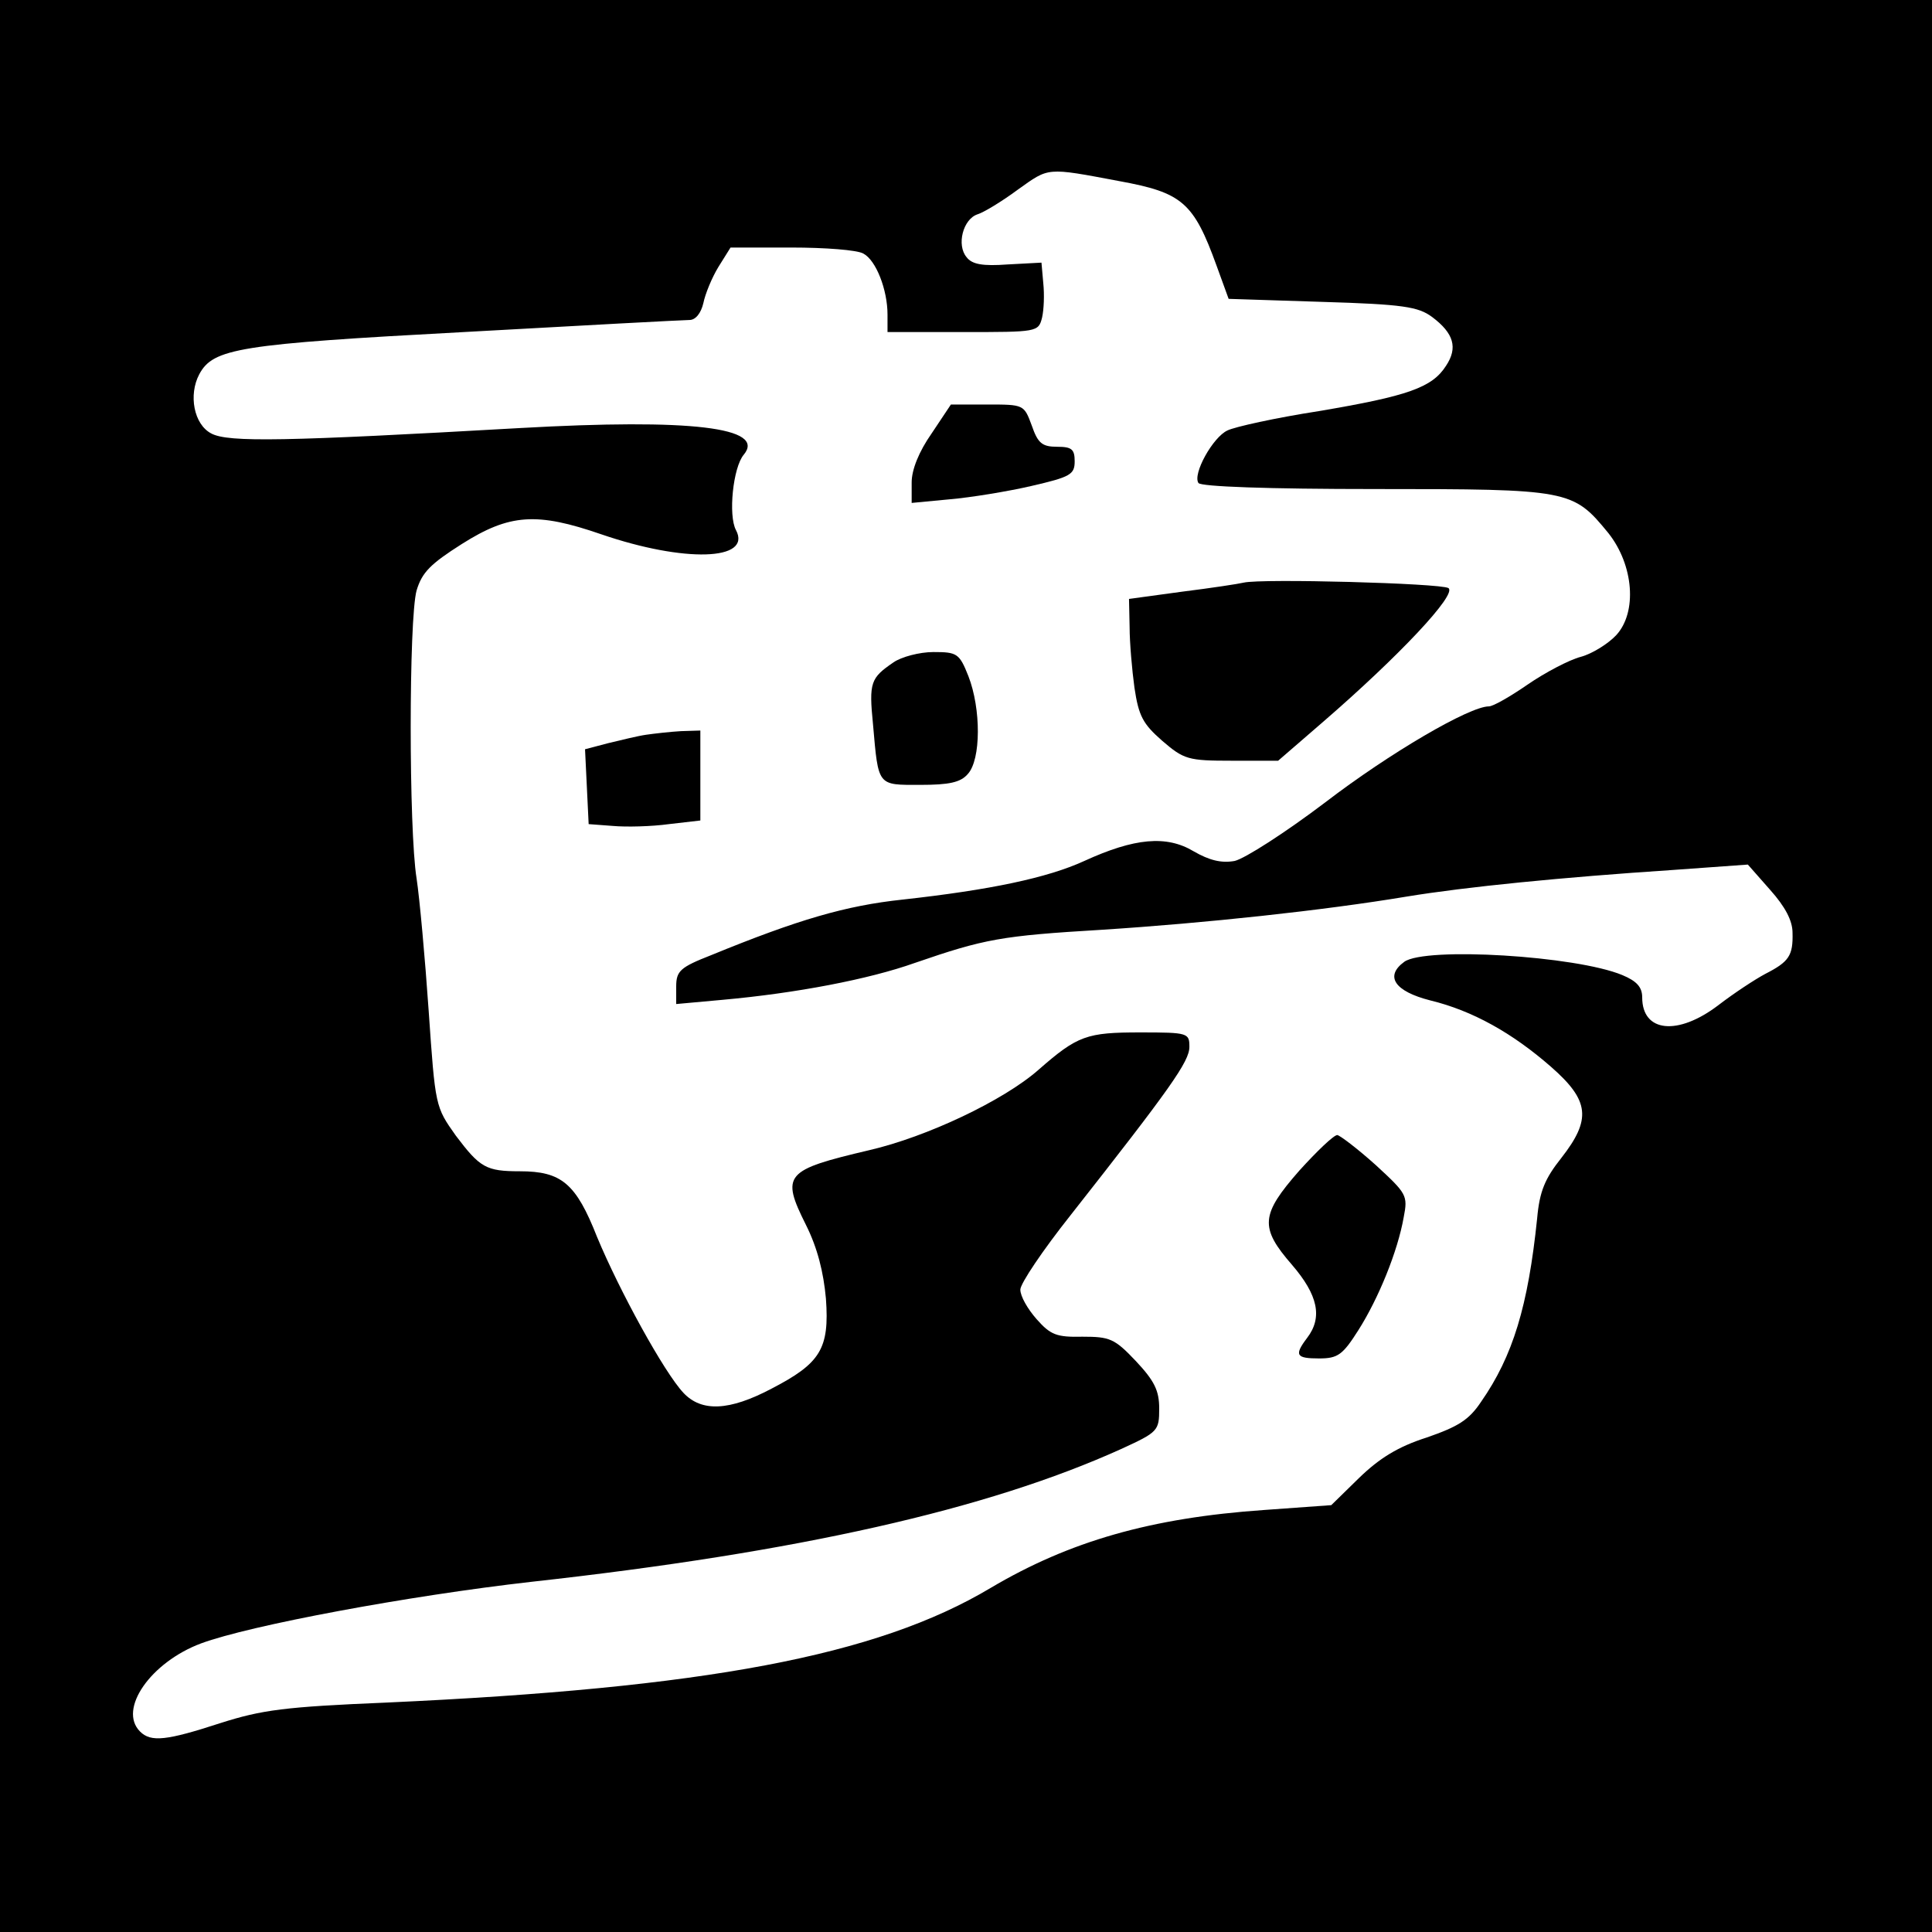 <?xml version="1.0" standalone="no"?>
<!DOCTYPE svg PUBLIC "-//W3C//DTD SVG 20010904//EN"
 "http://www.w3.org/TR/2001/REC-SVG-20010904/DTD/svg10.dtd">
<svg version="1.0" xmlns="http://www.w3.org/2000/svg"
 width="320pt" height="320pt" viewBox="0 0 320 320"
 preserveAspectRatio="xMidYMid meet">
<g transform="translate(0,320) scale(0.1,-0.1)"
fill="#000000" stroke="none">
<path d="M0 1600 l0 -1600 1600 0 1600 0 0 1600 0 1600 -1600 0 -1600 0 0
-1600z m1854 1300 c104 -19 123 -35 161 -140 l20 -55 155 -5 c134 -4 159 -8
182 -25 36 -27 43 -51 23 -81 -23 -36 -63 -50 -211 -75 -71 -11 -139 -26 -151
-32 -24 -11 -58 -72 -48 -87 4 -6 115 -10 293 -10 322 0 327 -1 386 -73 42
-53 48 -131 13 -169 -13 -14 -40 -31 -59 -36 -19 -5 -59 -26 -88 -46 -29 -20
-57 -36 -64 -36 -32 0 -164 -77 -271 -159 -66 -50 -133 -93 -150 -97 -22 -4
-42 1 -68 16 -45 27 -98 22 -181 -16 -61 -28 -156 -48 -301 -64 -94 -10 -173
-33 -317 -92 -51 -20 -58 -26 -58 -52 l0 -29 77 7 c122 11 242 34 318 61 116
40 143 45 310 55 171 11 367 32 505 55 97 16 258 32 440 44 l125 9 37 -42 c25
-28 37 -51 37 -71 1 -38 -6 -48 -45 -68 -17 -9 -52 -32 -78 -52 -67 -51 -126
-45 -126 13 0 17 -9 27 -33 37 -77 32 -326 47 -361 22 -33 -24 -16 -49 43 -64
70 -17 136 -54 200 -110 64 -56 67 -87 17 -151 -27 -34 -36 -55 -40 -100 -15
-145 -40 -228 -93 -304 -20 -30 -38 -41 -90 -59 -47 -15 -78 -34 -112 -67
l-46 -45 -111 -8 c-188 -13 -323 -52 -453 -129 -189 -113 -474 -166 -1001
-190 -168 -7 -206 -12 -275 -34 -89 -29 -115 -32 -133 -14 -37 37 18 115 101
146 81 30 344 79 547 102 443 49 756 120 977 220 61 28 63 30 63 67 0 30 -8
46 -39 79 -35 37 -43 40 -88 40 -43 -1 -53 3 -76 29 -15 17 -27 38 -27 49 0
10 37 65 83 123 166 211 197 255 197 279 0 23 -2 24 -81 24 -89 0 -104 -5
-169 -62 -58 -51 -185 -111 -280 -133 -140 -33 -147 -40 -105 -124 19 -38 29
-78 33 -122 6 -83 -9 -107 -90 -149 -70 -37 -116 -39 -146 -7 -32 34 -106 169
-143 258 -35 89 -59 109 -128 109 -56 0 -66 6 -106 59 -34 48 -34 48 -45 207
-6 87 -15 186 -20 219 -13 80 -13 430 0 477 9 30 23 44 75 77 79 50 124 53
231 16 137 -47 250 -44 223 7 -13 24 -5 104 13 125 37 45 -87 60 -371 44 -388
-22 -483 -24 -511 -9 -29 15 -38 64 -20 98 23 43 65 50 438 70 196 11 365 20
374 20 10 0 19 11 23 28 3 15 14 42 25 60 l20 32 101 0 c55 0 109 -4 119 -10
21 -11 40 -60 40 -101 l0 -29 125 0 c123 0 125 0 131 24 3 13 4 38 2 57 l-3
34 -56 -3 c-41 -3 -59 0 -68 12 -17 20 -6 63 18 71 10 3 40 21 67 41 52 37 46
37 168 14z"/>
<path d="M1543 2482 c-21 -30 -33 -60 -33 -81 l0 -34 63 6 c35 3 96 13 135 22
65 15 72 19 72 41 0 20 -5 24 -29 24 -25 0 -32 6 -42 35 -13 35 -13 35 -74 35
l-60 0 -32 -48z"/>
<path d="M2060 2235 c-8 -2 -54 -9 -102 -15 l-88 -12 1 -47 c0 -25 4 -71 8
-100 7 -47 14 -60 46 -88 36 -31 43 -33 115 -33 l77 0 74 64 c126 109 223 212
208 222 -14 8 -309 16 -339 9z"/>
<path d="M1480 2103 c-38 -26 -41 -33 -34 -103 9 -103 7 -100 78 -100 48 0 67
4 79 18 22 24 22 108 1 162 -15 38 -19 40 -58 40 -23 0 -53 -8 -66 -17z"/>
<path d="M1070 1983 c-14 -2 -42 -9 -63 -14 l-38 -10 3 -62 3 -62 40 -3 c22
-2 64 -1 93 3 l52 6 0 75 0 74 -32 -1 c-18 -1 -44 -4 -58 -6z"/>
<path d="M2152 1261 c-64 -73 -66 -94 -12 -156 43 -50 51 -87 25 -121 -22 -29
-18 -34 20 -34 31 0 39 6 65 47 33 52 65 130 75 187 7 36 5 39 -46 86 -30 27
-59 49 -64 50 -6 0 -34 -27 -63 -59z"/>
</g>
</svg>
